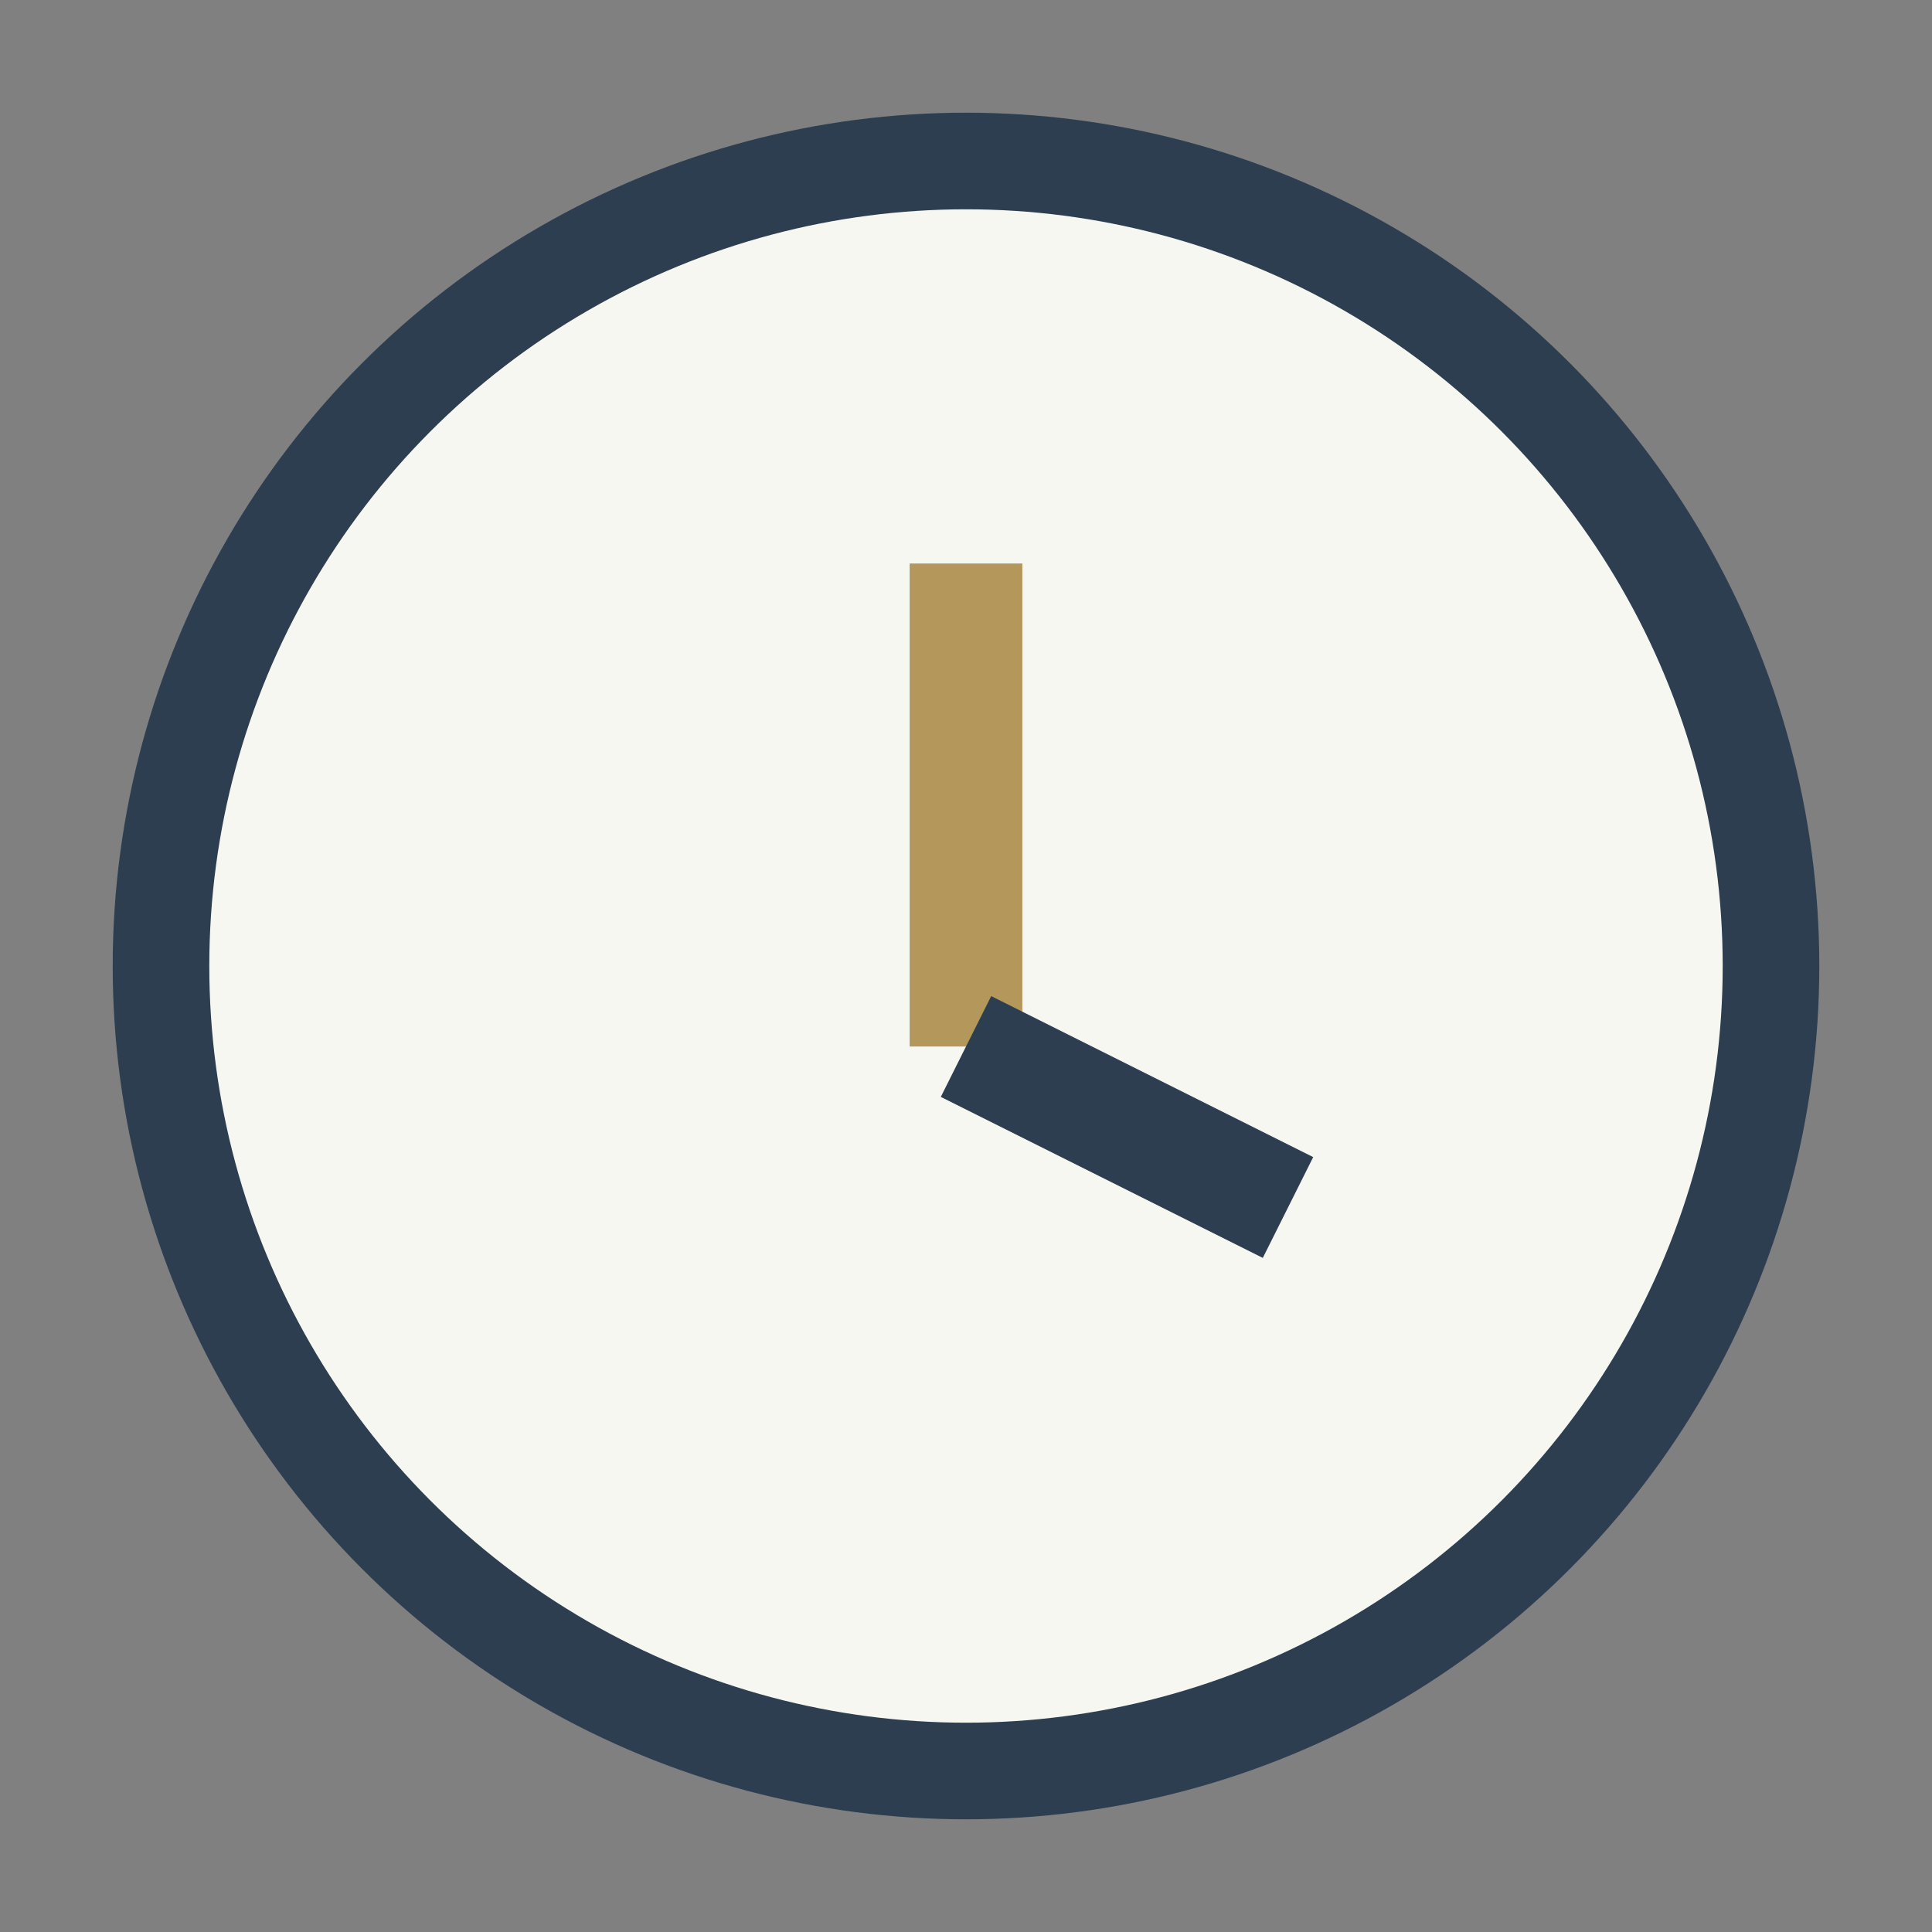 <?xml version="1.0" encoding="UTF-8"?>
<svg xmlns="http://www.w3.org/2000/svg" width="24" height="24" viewBox="0 0 24 24"><rect x="0" y="0" width="24" height="24" fill="#808080" stroke="none"/><circle cx="12" cy="12" r="10" fill="#F7F7F2" stroke="#2C3E50" stroke-width="1.2"/><line x1="12" y1="7" x2="12" y2="13" stroke="#B4975A" stroke-width="1.4"/><line x1="12" y1="13" x2="16" y2="15" stroke="#2C3E50" stroke-width="1.4"/></svg>